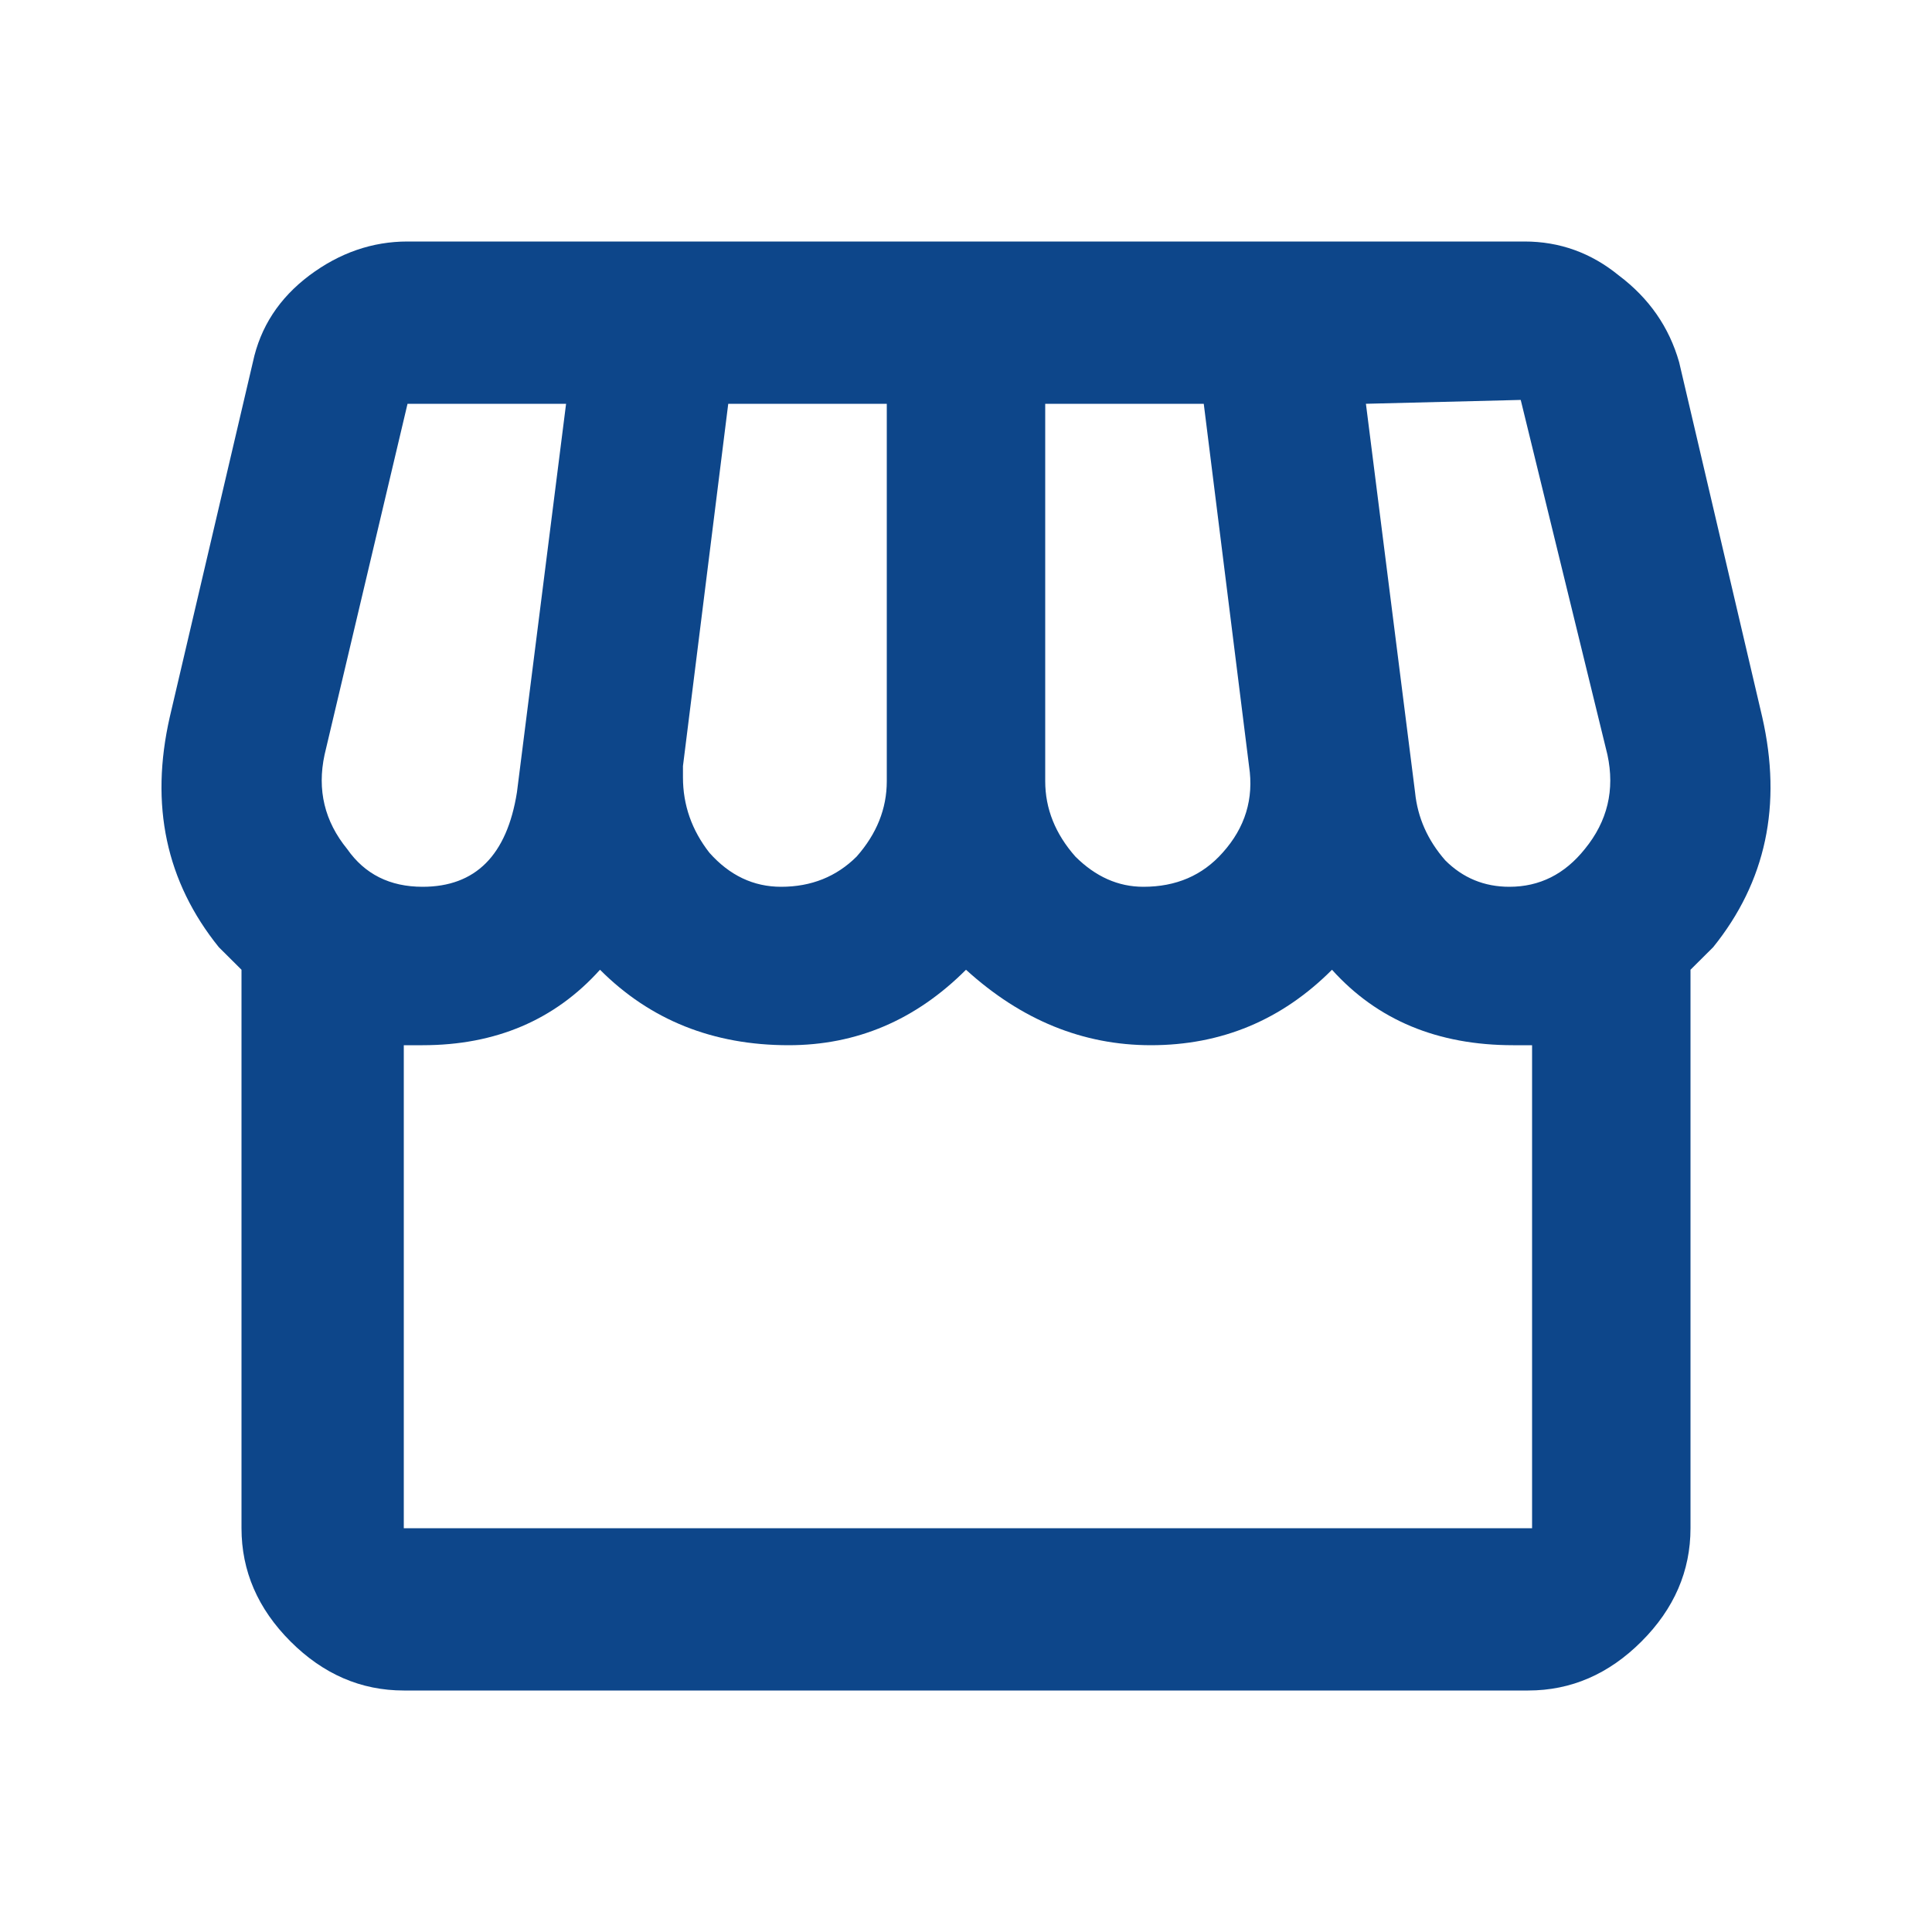 <svg width="16" height="16" viewBox="0 0 16 16" fill="none" xmlns="http://www.w3.org/2000/svg">
<path d="M3.344 12.656H12.688V8.656H12.531C11.906 8.656 11.406 8.448 11.031 8.031C10.615 8.448 10.115 8.656 9.531 8.656C8.969 8.656 8.458 8.448 8 8.031C7.583 8.448 7.094 8.656 6.531 8.656C5.906 8.656 5.385 8.448 4.969 8.031C4.594 8.448 4.104 8.656 3.5 8.656H3.344V12.656ZM2.688 6.25C2.625 6.542 2.688 6.802 2.875 7.031C3.021 7.24 3.229 7.344 3.5 7.344C3.938 7.344 4.198 7.083 4.281 6.562L4.688 3.344H3.375L2.688 6.25ZM5.656 6.438C5.656 6.667 5.729 6.875 5.875 7.062C6.042 7.25 6.24 7.344 6.469 7.344C6.719 7.344 6.927 7.26 7.094 7.094C7.26 6.906 7.344 6.698 7.344 6.469V3.344H6.031L5.656 6.344V6.438ZM8.656 3.344V6.469C8.656 6.698 8.74 6.906 8.906 7.094C9.073 7.26 9.26 7.344 9.469 7.344C9.74 7.344 9.958 7.25 10.125 7.062C10.312 6.854 10.385 6.615 10.344 6.344L9.969 3.344H8.656ZM12.594 3.312L11.312 3.344L11.719 6.562C11.74 6.771 11.823 6.958 11.969 7.125C12.115 7.271 12.292 7.344 12.5 7.344C12.75 7.344 12.958 7.24 13.125 7.031C13.312 6.802 13.375 6.542 13.312 6.25L12.594 3.312ZM14.594 5.938C14.76 6.667 14.625 7.302 14.188 7.844L14 8.031V12.656C14 13.01 13.865 13.323 13.594 13.594C13.323 13.865 13.01 14 12.656 14H3.344C2.99 14 2.677 13.865 2.406 13.594C2.135 13.323 2 13.01 2 12.656V8.031L1.812 7.844C1.375 7.302 1.24 6.667 1.406 5.938L2.094 3C2.156 2.708 2.312 2.469 2.562 2.281C2.812 2.094 3.083 2 3.375 2H12.625C12.917 2 13.177 2.094 13.406 2.281C13.656 2.469 13.823 2.708 13.906 3L14.594 5.938Z" fill="#0D468A"/>
</svg>
